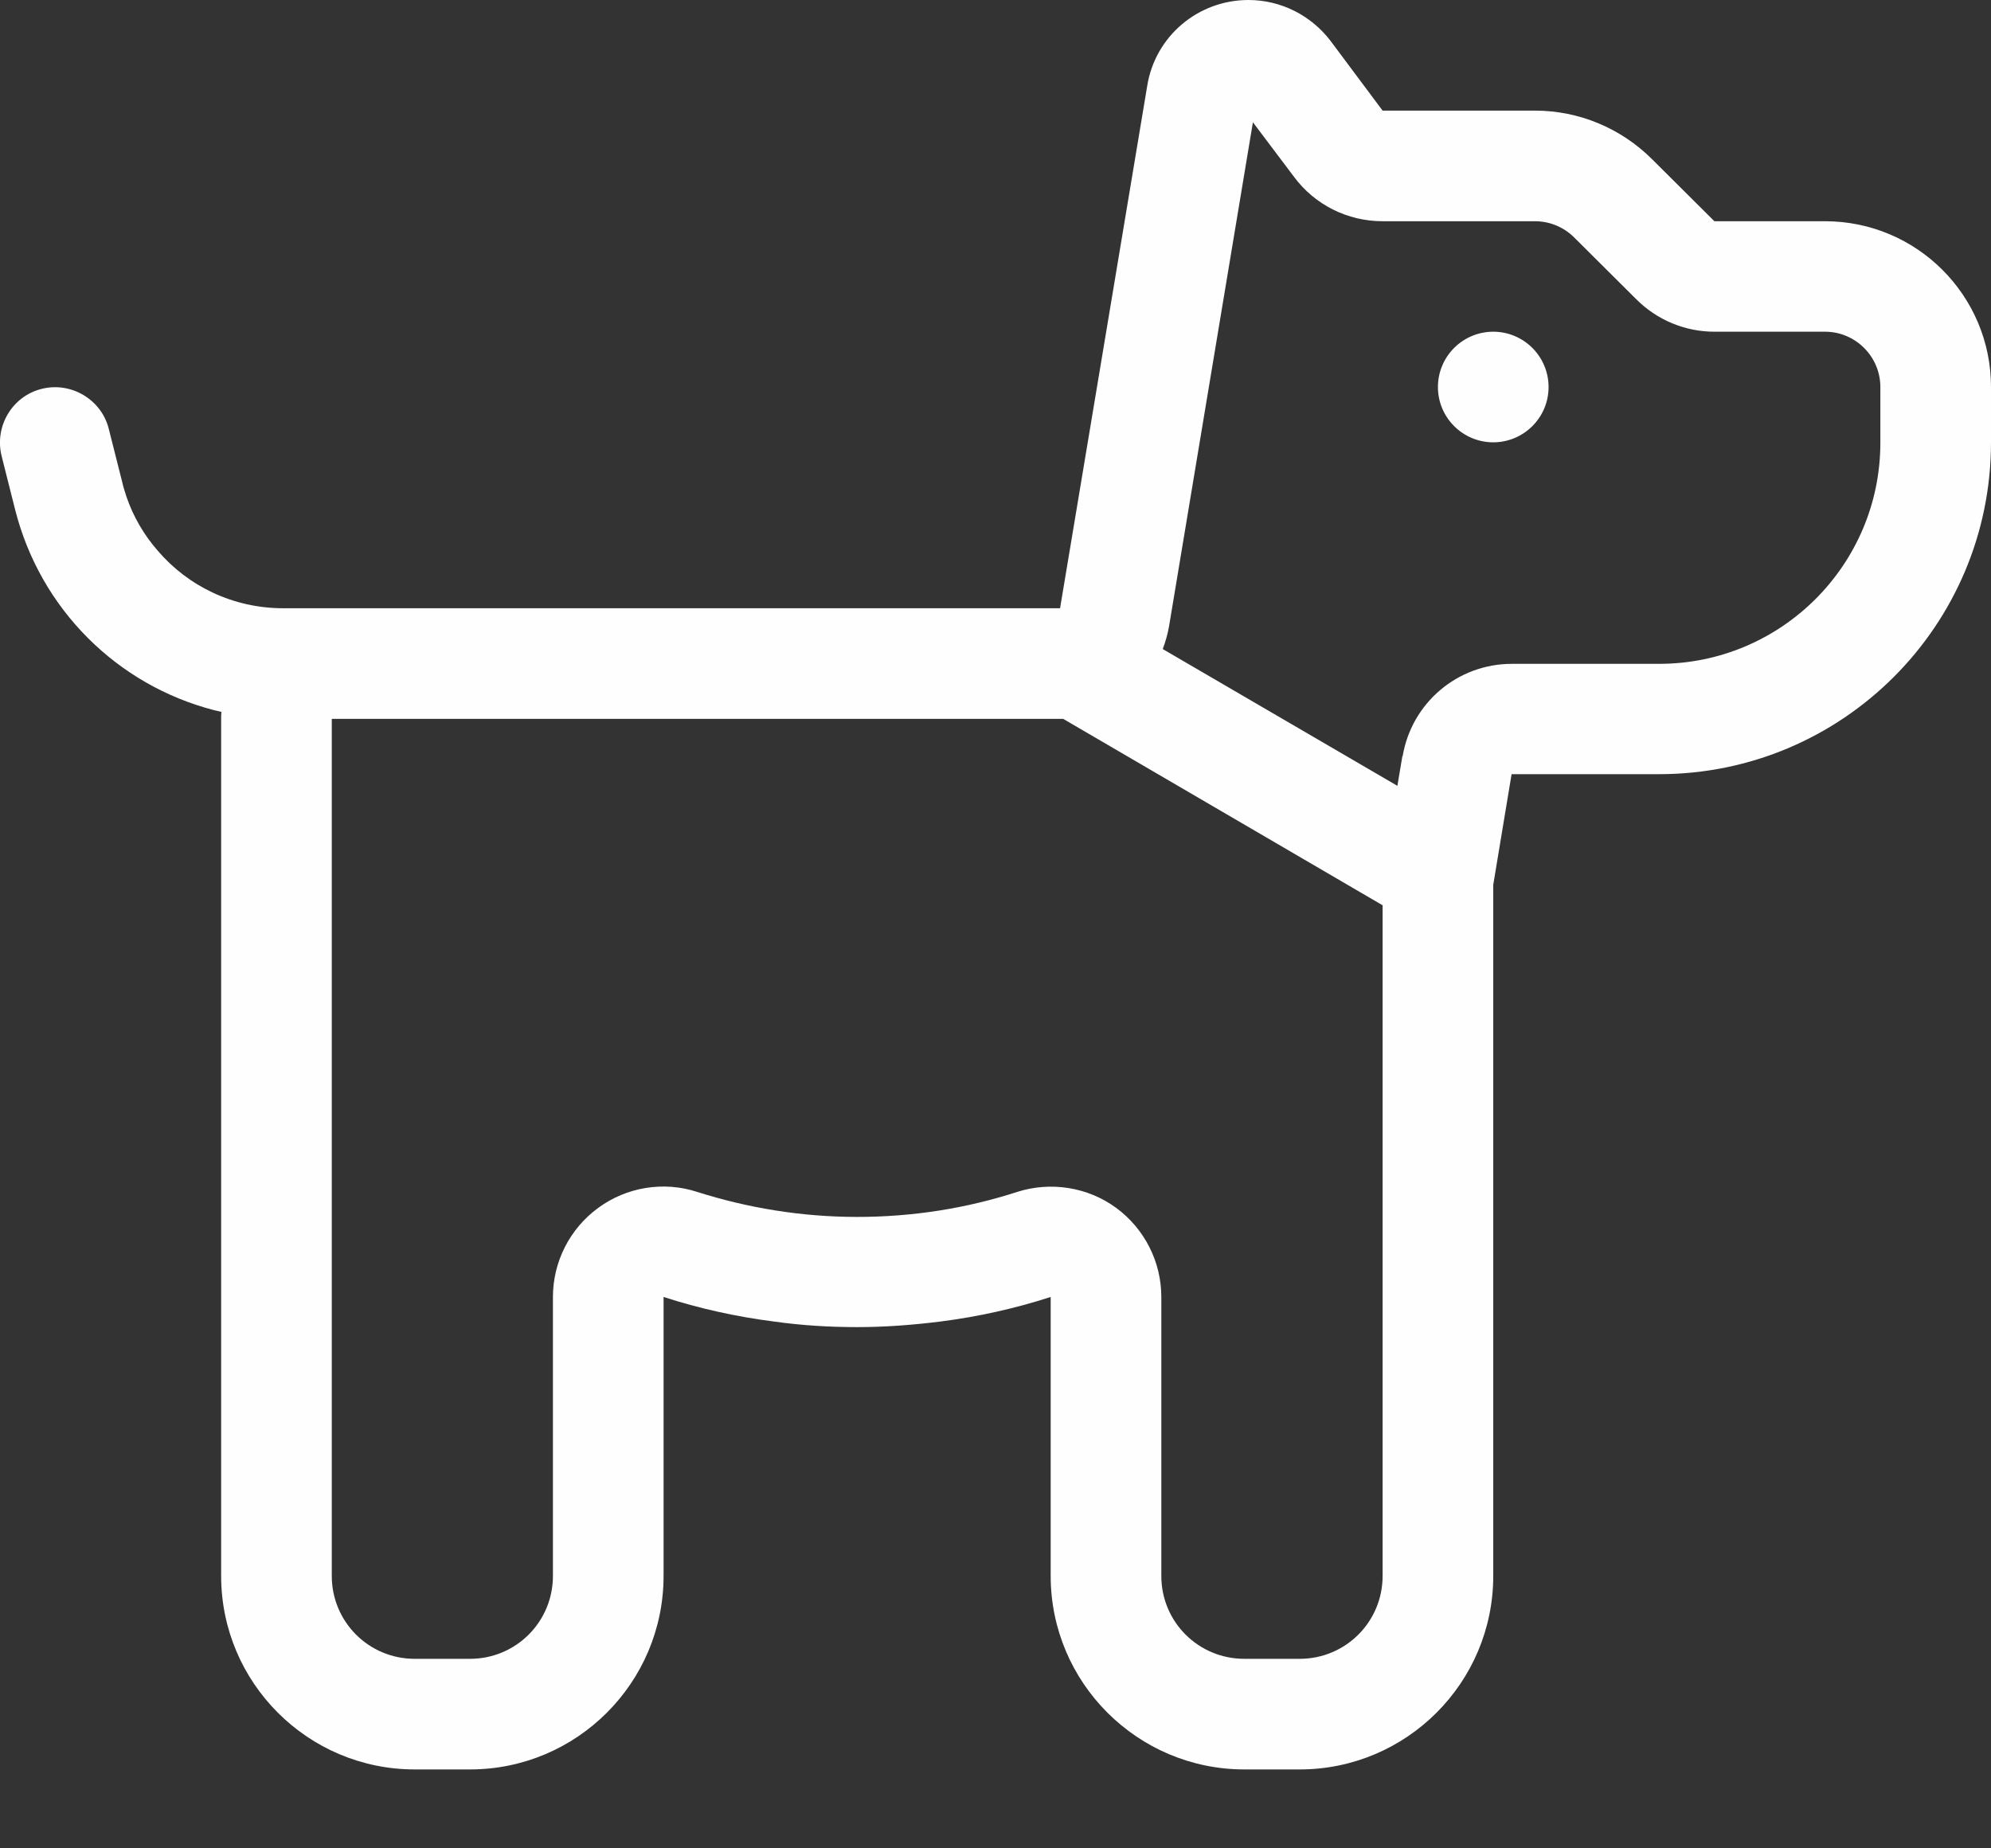<svg width="14" height="13" viewBox="0 0 14 13" fill="none" xmlns="http://www.w3.org/2000/svg">
<rect x="0" y="0" width="14" height="13" fill="#333333" stroke="none"/>
<g clip-path="url(#clip0_56_941)">
<path d="M7.848 8.495C8.047 8.641 8.166 8.874 8.166 9.122V11.084C8.166 11.407 8.426 11.667 8.75 11.667H9.139C9.462 11.667 9.722 11.407 9.722 11.084V6.366H9.72L7.476 5.056C7.469 5.056 7.459 5.056 7.452 5.056H3.888H3.305H2.333V11.084C2.333 11.407 2.593 11.667 2.916 11.667H3.305C3.628 11.667 3.888 11.407 3.888 11.084V9.122C3.888 8.874 4.007 8.641 4.207 8.495C4.406 8.349 4.666 8.306 4.902 8.383C5.254 8.495 5.634 8.559 6.027 8.559C6.421 8.559 6.798 8.498 7.153 8.383C7.388 8.308 7.649 8.349 7.848 8.495ZM9.863 5.318C9.926 4.944 10.249 4.669 10.631 4.669H11.666C12.525 4.669 13.222 3.972 13.222 3.114V2.722C13.222 2.508 13.047 2.333 12.833 2.333H12.055C11.849 2.333 11.652 2.251 11.506 2.105L11.069 1.67C10.996 1.597 10.896 1.556 10.794 1.556H9.722C9.476 1.556 9.246 1.441 9.1 1.245L8.81 0.86L8.22 4.407C8.21 4.463 8.195 4.514 8.176 4.565L9.826 5.527L9.861 5.318H9.863ZM1.108 3.872C1.324 4.125 1.642 4.278 1.992 4.278H2.333H3.305H3.888H7.454L8.067 0.603C8.123 0.255 8.424 0 8.779 0C9.005 0 9.219 0.107 9.357 0.289L9.722 0.778H10.794C11.103 0.778 11.399 0.902 11.618 1.121L12.055 1.556H12.833C13.477 1.556 14 2.078 14 2.722V3.111C14 4.4 12.955 5.445 11.666 5.445H10.629L10.5 6.223V11.084C10.5 11.835 9.89 12.445 9.139 12.445H8.75C7.999 12.445 7.388 11.835 7.388 11.084V9.934V9.122C7.138 9.203 6.878 9.261 6.611 9.295C6.419 9.319 6.224 9.334 6.027 9.334C5.83 9.334 5.636 9.322 5.444 9.295C5.177 9.261 4.916 9.203 4.666 9.122V9.932V11.084C4.666 11.835 4.056 12.445 3.305 12.445H2.916C2.165 12.445 1.555 11.835 1.555 11.084V5.056C1.555 5.039 1.555 5.022 1.557 5.007C1.54 5.002 1.523 5 1.506 4.995C0.828 4.82 0.284 4.288 0.106 3.583L0.011 3.206C-0.04 2.997 0.087 2.786 0.293 2.735C0.5 2.683 0.714 2.81 0.765 3.017L0.86 3.393C0.867 3.427 0.879 3.459 0.889 3.493C0.937 3.634 1.013 3.763 1.108 3.872ZM10.5 2.333C10.603 2.333 10.702 2.374 10.775 2.447C10.848 2.52 10.889 2.619 10.889 2.722C10.889 2.826 10.848 2.924 10.775 2.997C10.702 3.07 10.603 3.111 10.5 3.111C10.397 3.111 10.298 3.07 10.225 2.997C10.152 2.924 10.111 2.826 10.111 2.722C10.111 2.619 10.152 2.52 10.225 2.447C10.298 2.374 10.397 2.333 10.5 2.333Z" fill="#FFFEFF"/>
</g>
<defs>
<clipPath id="clip0_56_941">
<rect width="14" height="12.445" fill="white"/>
</clipPath>
</defs>
</svg>
